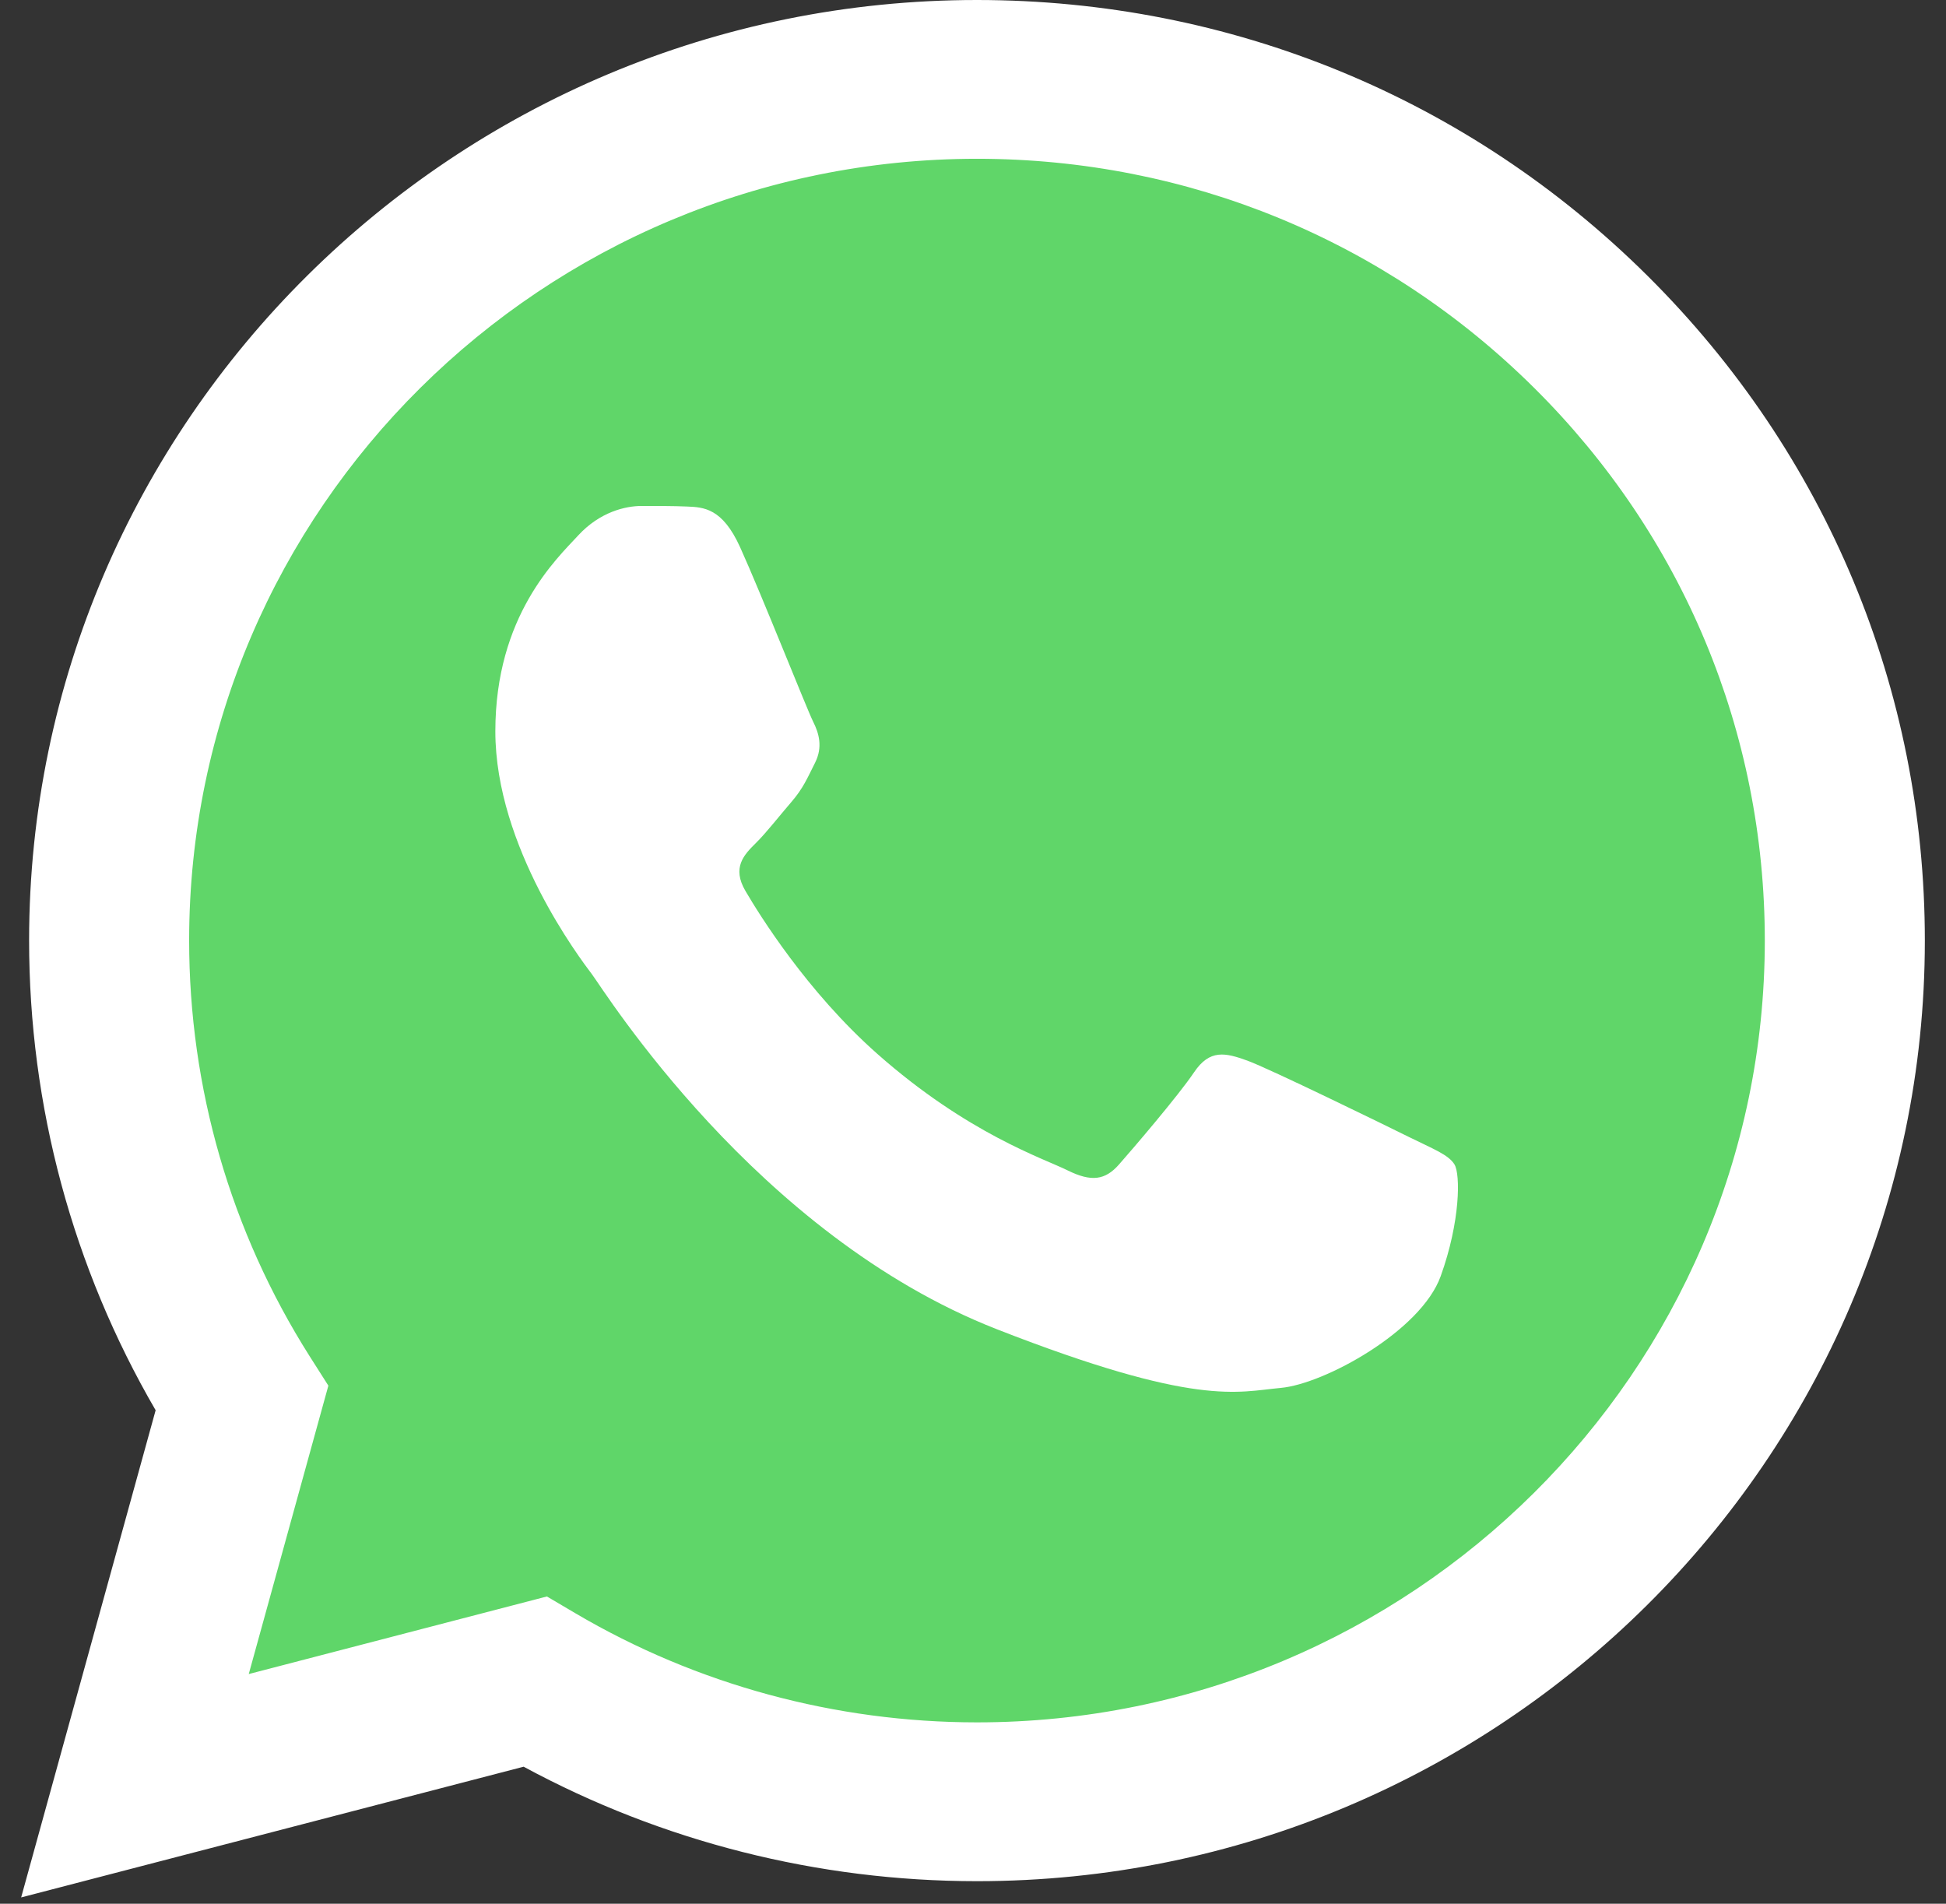 <svg width="46" height="45" viewBox="0 0 46 45" fill="none" xmlns="http://www.w3.org/2000/svg">
<rect x="0" y="0" width="46" height="45" fill="#333333" stroke="none"/>
<path d="M1.46 22.23C1.459 26.011 2.455 29.702 4.348 32.956L1.279 44.074L12.746 41.091C15.917 42.804 19.471 43.702 23.082 43.702H23.091C35.012 43.702 44.715 34.077 44.72 22.247C44.723 16.514 42.475 11.123 38.391 7.068C34.307 3.012 28.877 0.778 23.09 0.775C11.168 0.775 1.465 10.4 1.46 22.23" fill="url(#paint0_linear_12542_123212)"/>
<path d="M0.688 22.224C0.687 26.141 1.718 29.964 3.679 33.335L0.5 44.851L12.378 41.761C15.65 43.532 19.335 44.465 23.085 44.467H23.094C35.443 44.467 45.495 34.495 45.5 22.241C45.502 16.303 43.173 10.719 38.943 6.518C34.713 2.317 29.088 0.002 23.094 0C10.744 0 0.693 9.97 0.688 22.224ZM7.762 32.754L7.318 32.056C5.454 29.114 4.47 25.715 4.471 22.225C4.475 12.04 12.829 3.753 23.101 3.753C28.076 3.756 32.751 5.68 36.267 9.171C39.783 12.662 41.718 17.304 41.717 22.24C41.712 32.425 33.358 40.713 23.094 40.713H23.087C19.745 40.711 16.467 39.821 13.608 38.138L12.928 37.737L5.88 39.571L7.762 32.754Z" fill="url(#paint1_linear_12542_123212)"/>
<path d="M17.494 12.933C17.075 12.008 16.633 11.989 16.235 11.973C15.908 11.959 15.535 11.96 15.162 11.96C14.788 11.96 14.182 12.099 13.669 12.655C13.156 13.211 11.709 14.555 11.709 17.288C11.709 20.021 13.715 22.662 13.995 23.033C14.275 23.403 17.868 29.191 23.558 31.418C28.288 33.268 29.25 32.9 30.276 32.807C31.303 32.715 33.589 31.464 34.055 30.167C34.522 28.87 34.522 27.758 34.382 27.526C34.242 27.294 33.869 27.155 33.309 26.878C32.749 26.6 29.997 25.256 29.483 25.07C28.97 24.885 28.597 24.793 28.224 25.349C27.85 25.904 26.778 27.155 26.451 27.526C26.125 27.897 25.798 27.943 25.238 27.666C24.678 27.387 22.875 26.801 20.736 24.909C19.072 23.436 17.948 21.618 17.622 21.062C17.295 20.506 17.587 20.205 17.867 19.928C18.119 19.68 18.427 19.28 18.708 18.956C18.987 18.631 19.08 18.4 19.267 18.029C19.453 17.658 19.36 17.334 19.22 17.056C19.08 16.778 17.992 14.031 17.494 12.933Z" fill="white"/>
<defs>
<linearGradient id="paint0_linear_12542_123212" x1="2173.35" y1="4330.63" x2="2173.35" y2="0.775" gradientUnits="userSpaceOnUse">
<stop stop-color="#1FAF38"/>
<stop offset="1" stop-color="#60D669"/>
</linearGradient>
<linearGradient id="paint1_linear_12542_123212" x1="2250.5" y1="4485.12" x2="2250.5" y2="0" gradientUnits="userSpaceOnUse">
<stop stop-color="#F9F9F9"/>
<stop offset="1" stop-color="white"/>
</linearGradient>
</defs>
</svg>
